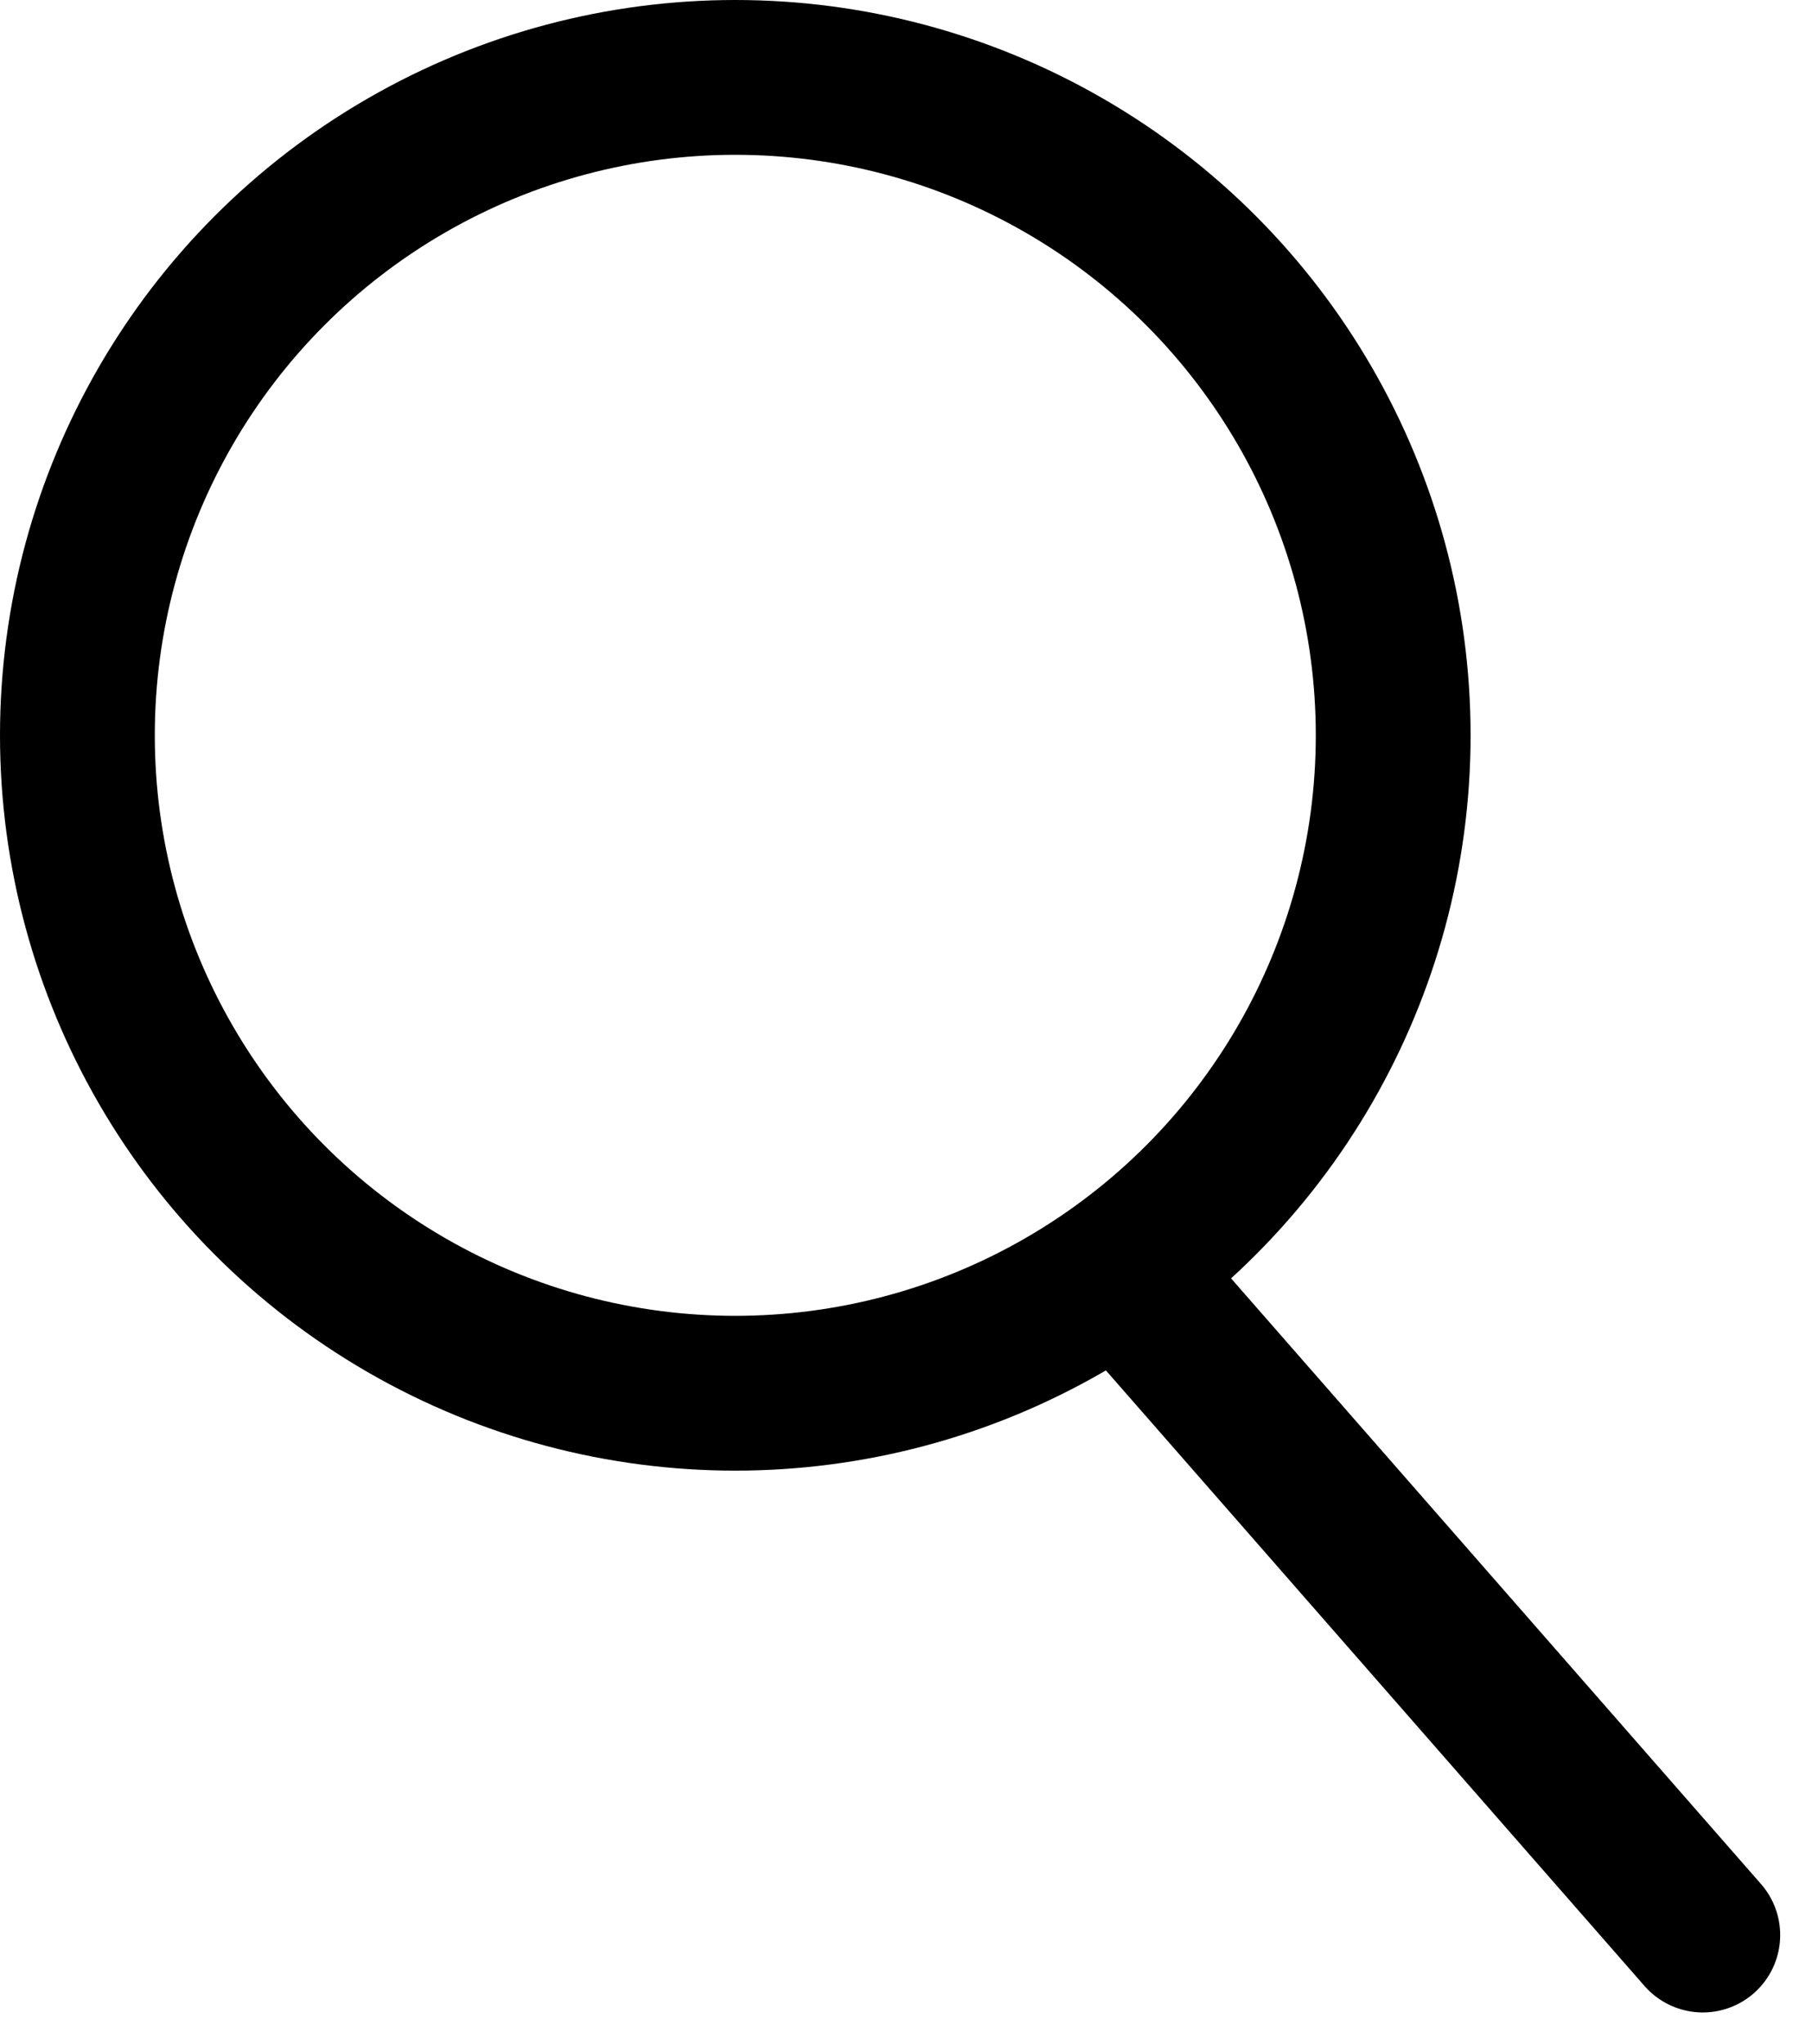 <svg xmlns="http://www.w3.org/2000/svg" width="23.411" height="26.411" viewBox="0 0 23.411 26.411">
  <g id="検索アイコン" transform="translate(-64 -53.5)">
    <circle id="Ellipse_171" data-name="Ellipse 171" cx="8.5" cy="8.5" r="8.5" transform="translate(65 54.5)" fill="none" stroke="#000" stroke-linecap="round" stroke-linejoin="round" stroke-miterlimit="10" stroke-width="2"/>
    <line id="Line_2287" data-name="Line 2287" x2="7" y2="8" transform="translate(79 70.5)" fill="none" stroke="#000" stroke-linecap="round" stroke-linejoin="round" stroke-miterlimit="10" stroke-width="2"/>
  </g>
</svg>

